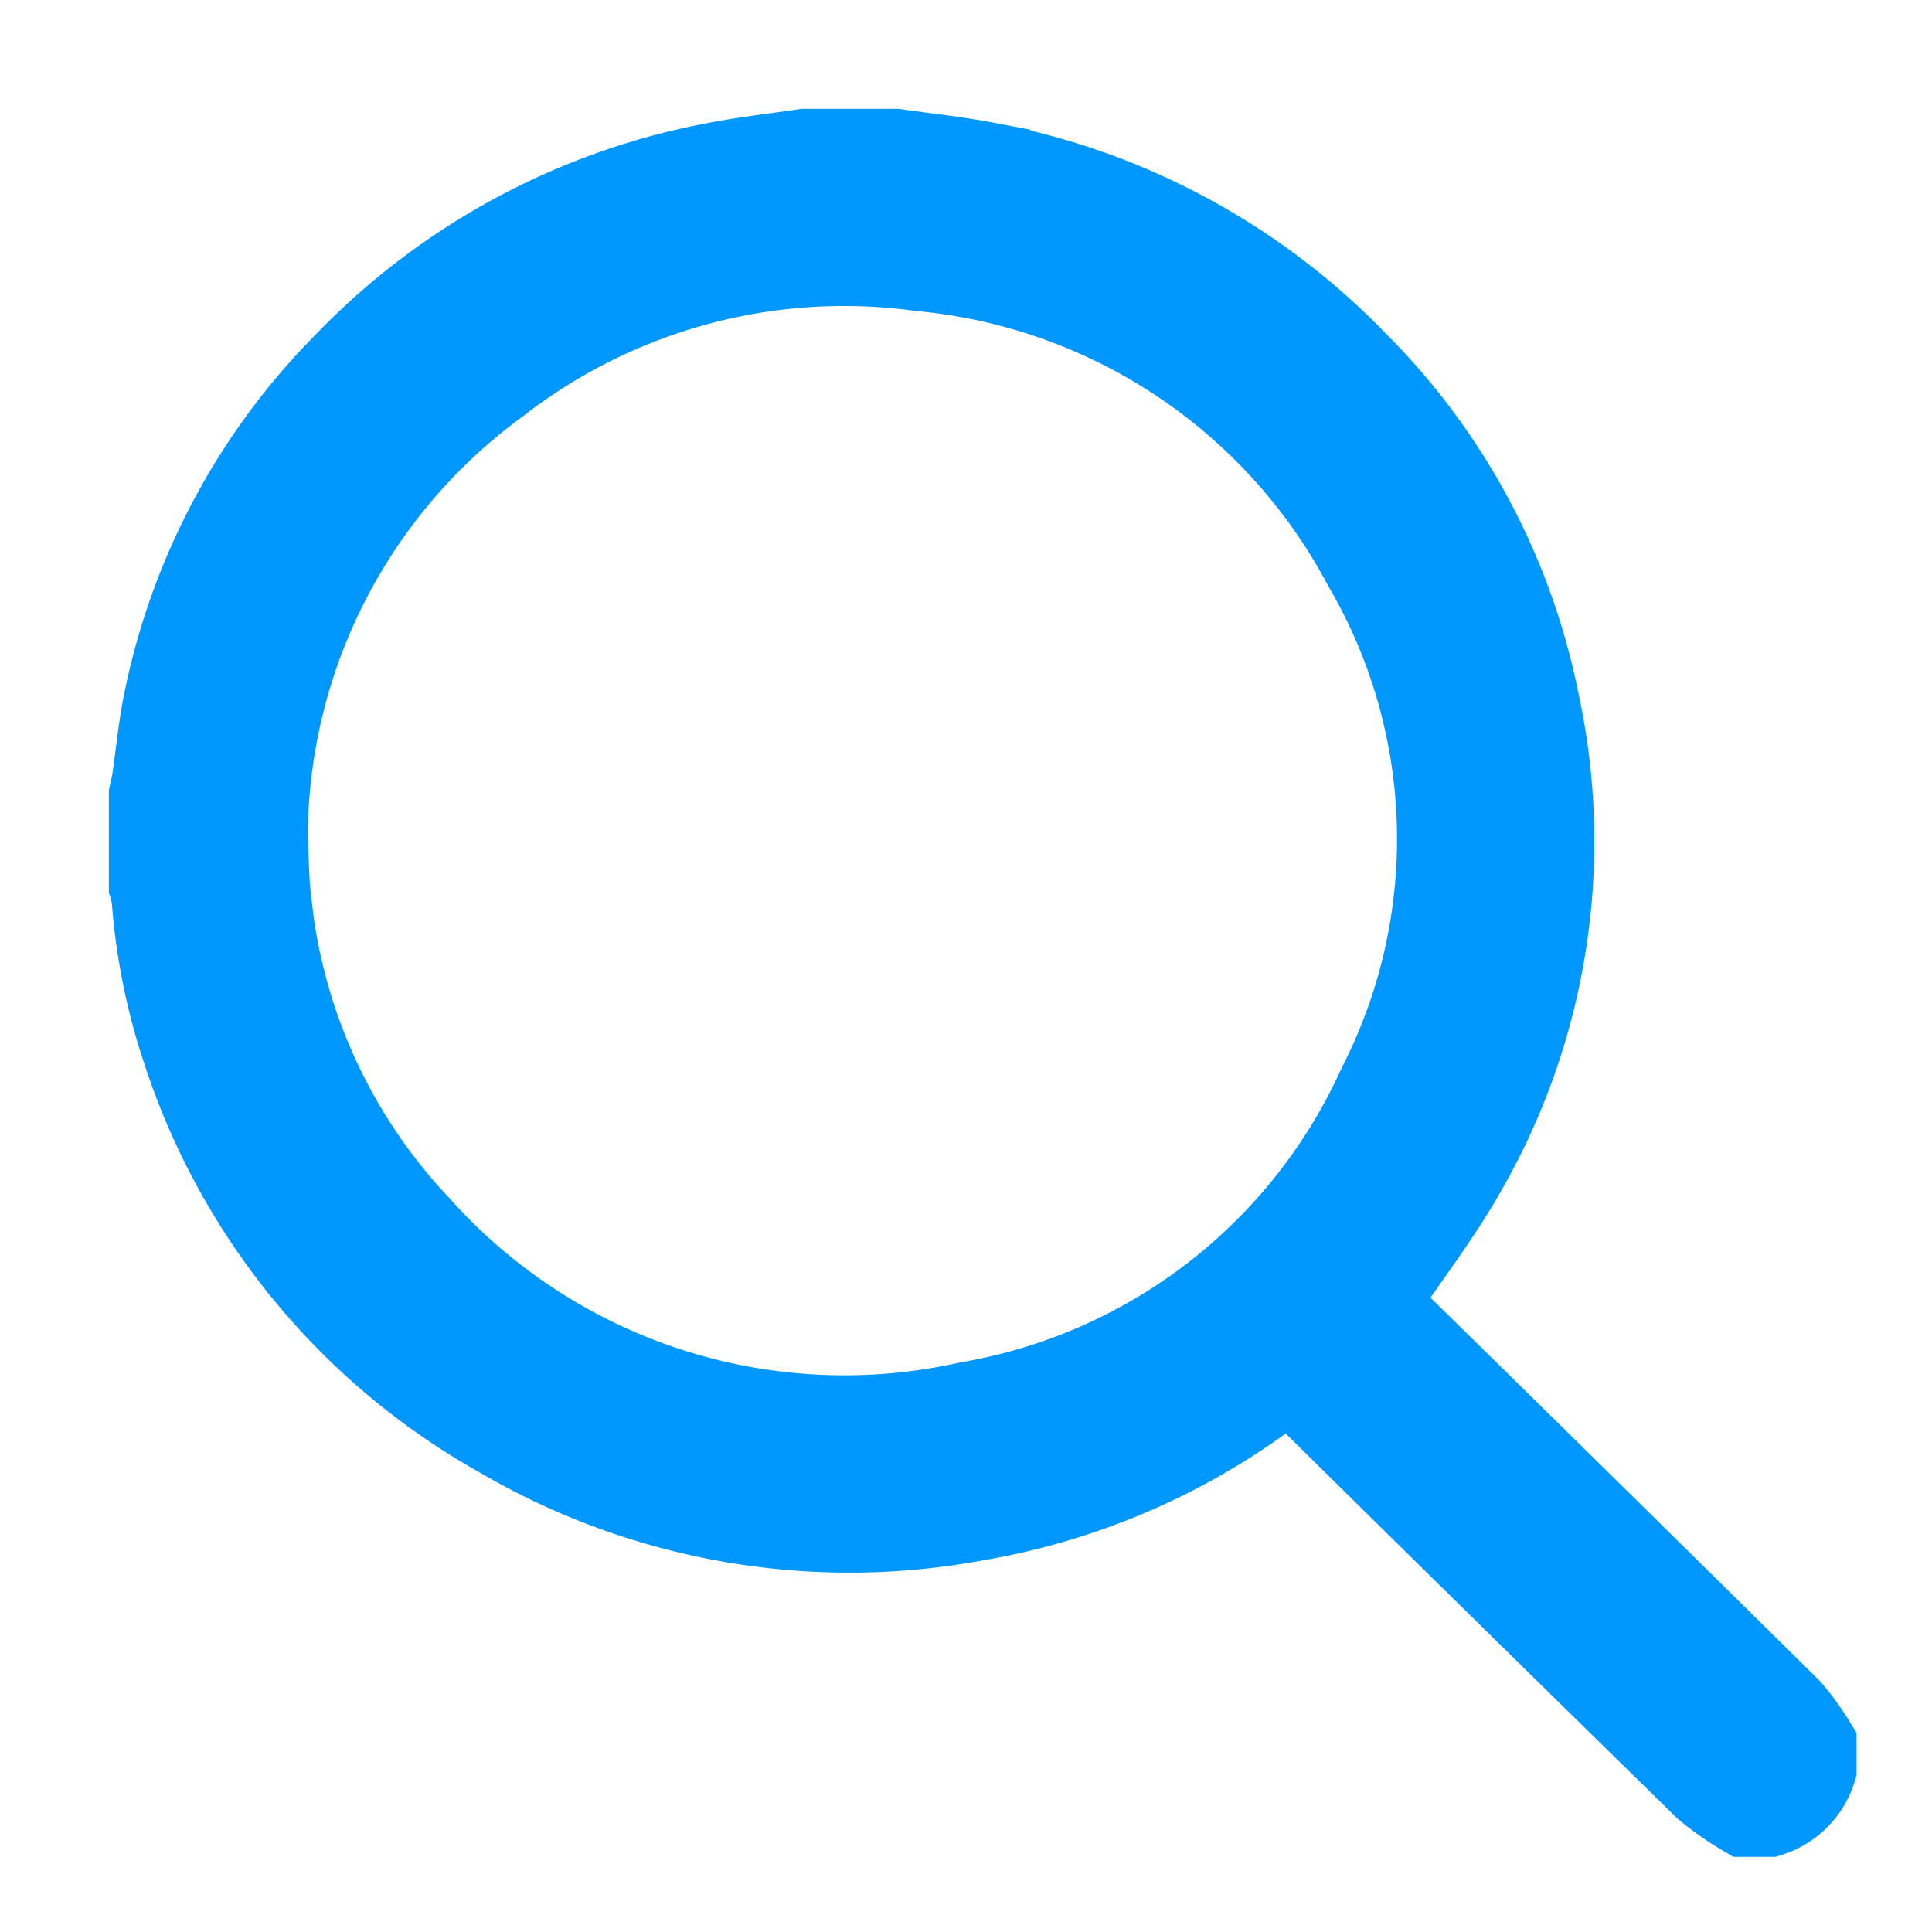 <svg xmlns="http://www.w3.org/2000/svg" xmlns:xlink="http://www.w3.org/1999/xlink" width="21" height="21" viewBox="0 0 21 21">
  <defs>
    <clipPath id="clip-path">
      <rect id="Retângulo_6654" data-name="Retângulo 6654" width="21" height="21" transform="translate(0 0)" fill="#0098ff" stroke="#0098ff" stroke-width="1"/>
    </clipPath>
  </defs>
  <g id="Grupo_21055" data-name="Grupo 21055" transform="translate(0 0)">
    <g id="Grupo_21055-2" data-name="Grupo 21055" transform="translate(0 0)" clip-path="url(#clip-path)">
      <path id="Caminho_19872" data-name="Caminho 19872" d="M8.049,0c.323.046.649.08.97.141a7.455,7.455,0,0,1,4,2.147,7.158,7.158,0,0,1,1.964,3.659A7.121,7.121,0,0,1,14.207,11c-.285.507-.646.971-.972,1.455l-.093.035a.685.685,0,0,1,.172.091q2.213,2.171,4.419,4.35a2.7,2.7,0,0,1,.264.363v.246A.708.708,0,0,1,17.54,18h-.246a3.06,3.06,0,0,1-.41-.289q-2.217-2.17-4.424-4.349c-.037-.036-.076-.071-.121-.113-.051.035-.1.065-.145.1a7.4,7.4,0,0,1-3.28,1.436A7.461,7.461,0,0,1,3.8,13.9,7.4,7.4,0,0,1,.367,9.743,6.732,6.732,0,0,1,.03,8.078.907.907,0,0,0,0,7.944V6.96c.011-.051.024-.1.032-.152.044-.295.07-.593.132-.884A7.207,7.207,0,0,1,2.1,2.309,7.456,7.456,0,0,1,6.132.14c.309-.058.622-.094.933-.14ZM1.162,7.414c.014.261.013.479.039.693a6.091,6.091,0,0,0,1.636,3.575A6.245,6.245,0,0,0,8.86,13.615a6.063,6.063,0,0,0,4.493-3.478,5.937,5.937,0,0,0-.165-5.7A6.152,6.152,0,0,0,8.327,1.2,6.181,6.181,0,0,0,3.7,2.443,6.181,6.181,0,0,0,1.162,7.414" transform="translate(1.683 1.683)" fill="#0098ff" stroke="#0098ff" stroke-width="1"/>
    </g>
  </g>
</svg>
